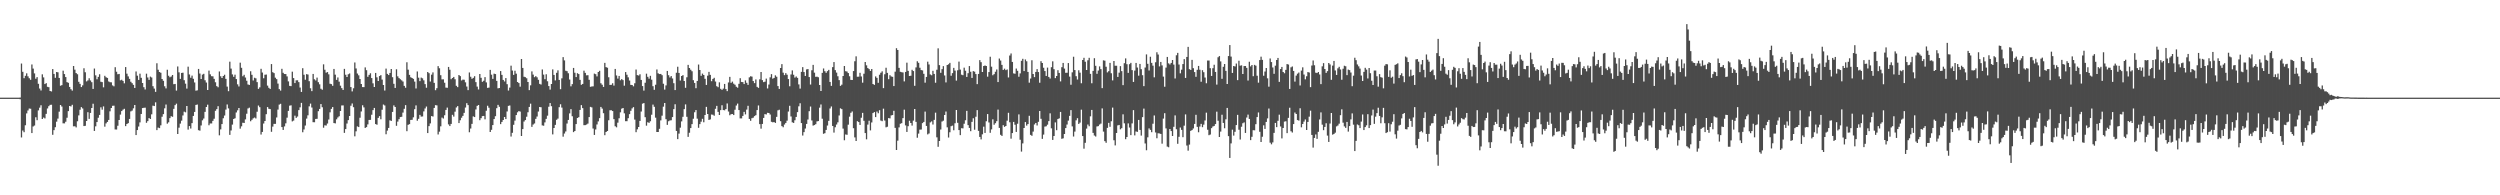 <?xml version="1.0" encoding="UTF-8"?>
<svg xmlns="http://www.w3.org/2000/svg" width="1920" height="150">
  <path d="M0 75.000h1v1.000H0zM1 75.000h1v1.000H1zM2 75.000h1v1.000H2zM3 75.000h1v1.000H3zM4 75.000h1v1.000H4zM5 75.000h1v1.000H5zM6 75.000h1v1.000H6zM7 75.000h1v1.000H7zM8 75.000h1v1.000H8zM9 75.000h1v1.000H9zM10 75.000h1v1.000H10zM11 75.000h1v1.000H11zM12 75.000h1v1.000H12zM13 75.000h1v1.000H13zM14 75.000h1v1.000H14zM15 74.897h1v1.333H15zM16 48.779h1v56.796H16zM17 55.130h1v45.107H17zM18 60.038h1v41.493H18zM19 58.203h1v38.026H19zM20 56.313h1v30.797H20zM21 58.614h1v26.222H21zM22 60.098h1v23.260H22zM23 61.308h1v22.213H23zM24 49.491h1v52.706H24zM25 52.674h1v44.445H25zM26 56.366h1v40.049H26zM27 60.487h1v29.597H27zM28 59.216h1v33.121H28zM29 64.370h1v20.433H29zM30 68.000h1v14.672H30zM31 69.483h1v11.354H31zM32 57.106h1v34.263H32zM33 59.467h1v30.817H33zM34 64.565h1v26.343H34zM35 63.855h1v23.619H35zM36 66.669h1v16.610H36zM37 66.977h1v14.560H37zM38 69.868h1v10.684H38zM39 70.259h1v10.169H39zM40 53.027h1v50.481H40zM41 56.804h1v43.163H41zM42 59.767h1v37.941H42zM43 55.294h1v38.161H43zM44 55.539h1v35.538H44zM45 59.831h1v25.904H45zM46 65.841h1v14.782H46zM47 65.373h1v16.430H47zM48 54.274h1v40.429H48zM49 56.865h1v37.913H49zM50 59.187h1v34.293H50zM51 63.087h1v27.326H51zM52 63.604h1v21.731H52zM53 66.763h1v14.645H53zM54 68.524h1v13.261H54zM55 69.576h1v10.922H55zM56 50.694h1v46.351H56zM57 53.501h1v43.468H57zM58 56.099h1v41.768H58zM59 57.020h1v36.125H59zM60 62.832h1v25.797H60zM61 64.385h1v19.875H61zM62 66.846h1v15.412H62zM63 65.526h1v17.800H63zM64 52.425h1v44.372H64zM65 55.494h1v41.141H65zM66 62.494h1v30.429H66zM67 61.760h1v24.394H67zM68 60.101h1v31.179H68zM69 61.806h1v24.950H69zM70 63.142h1v19.794H70zM71 68.300h1v11.390H71zM72 52.626h1v47.946H72zM73 57.877h1v39.161H73zM74 60.851h1v32.919H74zM75 59.026h1v31.373H75zM76 57.020h1v31.237H76zM77 62.785h1v19.637H77zM78 63.054h1v21.156H78zM79 67.063h1v14.656H79zM80 58.236h1v39.021H80zM81 59.334h1v35.461H81zM82 59.845h1v33.778H82zM83 62.568h1v29.544H83zM84 63.150h1v22.347H84zM85 63.229h1v19.731H85zM86 65.599h1v15.676H86zM87 66.302h1v14.861H87zM88 51.616h1v47.799H88zM89 55.084h1v44.393H89zM90 57.053h1v39.533H90zM91 56.802h1v35.336H91zM92 61.676h1v26.318H92zM93 61.237h1v24.047H93zM94 62.168h1v22.067H94zM95 64.001h1v19.551H95zM96 51.499h1v45.391H96zM97 56.582h1v38.634H97zM98 58.686h1v35.896H98zM99 60.545h1v30.792H99zM100 62.749h1v22.788H100zM101 63.882h1v21.051H101zM102 65.178h1v18.023H102zM103 67.526h1v13.102H103zM104 54.892h1v48.859H104zM105 58.125h1v41.786H105zM106 61.387h1v35.788H106zM107 56.570h1v37.431H107zM108 59.756h1v27.770H108zM109 63.751h1v19.248H109zM110 66.968h1v15.827H110zM111 68.700h1v13.976H111zM112 56.600h1v37.704H112zM113 59.477h1v33.571H113zM114 61.314h1v29.339H114zM115 58.805h1v32.588H115zM116 59.481h1v28.308H116zM117 66.209h1v14.942H117zM118 68.064h1v13.402H118zM119 70.556h1v8.019H119zM120 48.607h1v51.333H120zM121 53.531h1v44.467H121zM122 55.313h1v43.112H122zM123 55.877h1v40.356H123zM124 60.691h1v28.957H124zM125 62.077h1v25.600H125zM126 66.267h1v16.941H126zM127 67.868h1v12.402H127zM128 53.563h1v41.408H128zM129 58.175h1v35.796H129zM130 59.320h1v31.391H130zM131 58.763h1v30.478H131zM132 57.596h1v32.129H132zM133 64.679h1v18.926H133zM134 64.458h1v16.265H134zM135 69.591h1v10.042H135zM136 51.041h1v51.871H136zM137 55.535h1v42.495H137zM138 60.553h1v34.387H138zM139 56.003h1v36.671H139zM140 55.828h1v32.841H140zM141 61.614h1v24.145H141zM142 64.252h1v22.007H142zM143 68.034h1v13.357H143zM144 51.181h1v48.368H144zM145 57.186h1v39.652H145zM146 59.711h1v39.024H146zM147 58.072h1v36.491H147zM148 60.502h1v28.552H148zM149 63.333h1v22.652H149zM150 69.621h1v10.986H150zM151 69.380h1v10.897H151zM152 52.932h1v47.038H152zM153 56.499h1v43.831H153zM154 60.680h1v35.667H154zM155 57.318h1v35.079H155zM156 56.687h1v34.369H156zM157 61.625h1v24.265H157zM158 63.389h1v18.792H158zM159 69.118h1v11.292H159zM160 54.200h1v41.988H160zM161 57.069h1v37.753H161zM162 58.540h1v36.300H162zM163 58.627h1v34.188H163zM164 60.580h1v30.592H164zM165 63.155h1v21.945H165zM166 66.134h1v17.688H166zM167 67.014h1v14.547H167zM168 54.867h1v49.093H168zM169 58.548h1v40.828H169zM170 59.897h1v35.379H170zM171 58.344h1v32.504H171zM172 57.420h1v31.335H172zM173 60.582h1v23.570H173zM174 66.523h1v13.684H174zM175 70.058h1v13.174H175zM176 47.365h1v56.238H176zM177 52.687h1v47.486H177zM178 57.120h1v38.563H178zM179 59.006h1v32.395H179zM180 57.360h1v33.445H180zM181 60.742h1v25.639H181zM182 64.761h1v19.973H182zM183 66.421h1v16.514H183zM184 48.104h1v50.727H184zM185 52.055h1v44.951H185zM186 58.565h1v35.709H186zM187 57.458h1v36.980H187zM188 59.560h1v32.128H188zM189 61.998h1v25.365H189zM190 64.877h1v18.440H190zM191 65.243h1v17.445H191zM192 54.752h1v38.375H192zM193 57.452h1v34.563H193zM194 61.793h1v29.078H194zM195 59.690h1v30.572H195zM196 60.149h1v30.854H196zM197 63.084h1v22.727H197zM198 68.233h1v12.825H198zM199 67.052h1v15.256H199zM200 52.843h1v50.500H200zM201 55.704h1v45.639H201zM202 60.104h1v34.782H202zM203 57.408h1v35.507H203zM204 57.239h1v30.463H204zM205 65.724h1v16.516H205zM206 67.430h1v16.106H206zM207 68.279h1v15.559H207zM208 49.202h1v51.998H208zM209 55.446h1v41.797H209zM210 56.157h1v38.964H210zM211 59.639h1v35.480H211zM212 60.763h1v29.454H212zM213 64.187h1v20.004H213zM214 68.460h1v11.888H214zM215 69.606h1v10.104H215zM216 52.814h1v44.764H216zM217 55.909h1v43.903H217zM218 56.853h1v40.216H218zM219 56.885h1v37.844H219zM220 58.681h1v31.681H220zM221 62.525h1v22.619H221zM222 65.958h1v15.218H222zM223 66.169h1v14.747H223zM224 55.066h1v38.161H224zM225 59.971h1v32.650H225zM226 63.819h1v24.999H226zM227 61.686h1v28.826H227zM228 61.667h1v27.835H228zM229 63.097h1v21.475H229zM230 67.252h1v15.156H230zM231 70.630h1v8.387H231zM232 52.383h1v49.213H232zM233 57.385h1v42.064H233zM234 61.219h1v35.198H234zM235 56.911h1v34.163H235zM236 57.240h1v31.337H236zM237 62.354h1v19.332H237zM238 67.800h1v11.744H238zM239 69.971h1v12.617H239zM240 56.791h1v37.035H240zM241 60.859h1v33.030H241zM242 61.789h1v29.577H242zM243 59.588h1v31.659H243zM244 63.126h1v22.290H244zM245 64.746h1v18.938H245zM246 68.153h1v11.777H246zM247 68.898h1v13.492H247zM248 49.394h1v48.680H248zM249 53.560h1v42.704H249zM250 55.800h1v40.611H250zM251 55.343h1v39.553H251zM252 57.081h1v34.731H252zM253 64.299h1v21.977H253zM254 64.597h1v19.018H254zM255 65.900h1v16.334H255zM256 52.946h1v41.563H256zM257 57.365h1v37.387H257zM258 61.357h1v30.300H258zM259 59.507h1v30.727H259zM260 62.733h1v26.537H260zM261 65.794h1v19.462H261zM262 67.664h1v13.357H262zM263 69.052h1v11.887H263zM264 52.866h1v49.185H264zM265 57.378h1v41.738H265zM266 59.114h1v35.742H266zM267 57.060h1v35.180H267zM268 56.403h1v32.688H268zM269 66.884h1v14.308H269zM270 70.173h1v9.292H270zM271 67.795h1v14.549H271zM272 47.985h1v56.710H272zM273 52.604h1v48.272H273zM274 56.496h1v40.559H274zM275 57.860h1v39.715H275zM276 60.669h1v29.742H276zM277 64.525h1v21.100H277zM278 66.847h1v13.998H278zM279 66.894h1v15.582H279zM280 51.780h1v46.498H280zM281 53.934h1v43.688H281zM282 59.002h1v36.520H282zM283 57.517h1v34.585H283zM284 56.272h1v35.800H284zM285 59.980h1v28.143H285zM286 63.987h1v20.584H286zM287 66.791h1v16.120H287zM288 56.004h1v39.257H288zM289 59.377h1v36.437H289zM290 62.198h1v28.348H290zM291 58.416h1v30.783H291zM292 57.682h1v33.924H292zM293 61.127h1v23.130H293zM294 65.259h1v15.038H294zM295 69.506h1v11.514H295zM296 52.707h1v50.413H296zM297 56.713h1v43.586H297zM298 57.641h1v40.587H298zM299 56.027h1v36.365H299zM300 52.986h1v39.873H300zM301 59.275h1v26.675H301zM302 64.349h1v16.599H302zM303 67.509h1v14.680H303zM304 53.191h1v43.445H304zM305 58.622h1v34.751H305zM306 60.013h1v31.523H306zM307 60.887h1v29.010H307zM308 61.678h1v28.026H308zM309 62.621h1v23.853H309zM310 65.969h1v17.607H310zM311 67.404h1v13.354H311zM312 47.800h1v52.980H312zM313 53.506h1v42.318H313zM314 57.487h1v37.860H314zM315 59.340h1v32.753H315zM316 59.921h1v32.063H316zM317 60.563h1v29.571H317zM318 62.658h1v21.214H318zM319 67.930h1v13.040H319zM320 54.909h1v37.820H320zM321 59.671h1v31.550H321zM322 62.332h1v25.879H322zM323 59.598h1v29.927H323zM324 60.142h1v29.279H324zM325 61.719h1v23.849H325zM326 64.622h1v18.655H326zM327 67.383h1v14.429H327zM328 55.312h1v46.864H328zM329 56.205h1v40.674H329zM330 62.602h1v32.168H330zM331 57.368h1v31.782H331zM332 55.602h1v33.885H332zM333 63.638h1v19.252H333zM334 69.288h1v11.430H334zM335 67.740h1v13.223H335zM336 50.784h1v52.460H336zM337 52.403h1v48.724H337zM338 57.758h1v39.257H338zM339 60.998h1v29.303H339zM340 60.944h1v30.076H340zM341 63.545h1v24.954H341zM342 67.302h1v17.129H342zM343 67.428h1v15.212H343zM344 51.397h1v44.165H344zM345 53.576h1v43.220H345zM346 60.837h1v34.365H346zM347 59.909h1v28.255H347zM348 59.063h1v30.491H348zM349 60.857h1v24.921H349zM350 65.904h1v16.644H350zM351 66.934h1v14.569H351zM352 57.592h1v36.944H352zM353 58.492h1v33.859H353zM354 61.786h1v28.621H354zM355 61.124h1v27.883H355zM356 61.214h1v25.466H356zM357 63.213h1v19.383H357zM358 66.456h1v12.796H358zM359 69.218h1v11.541H359zM360 55.676h1v45.900H360zM361 58.935h1v39.753H361zM362 60.507h1v34.607H362zM363 59.800h1v29.588H363zM364 58.522h1v31.366H364zM365 63.072h1v21.000H365zM366 66.514h1v14.779H366zM367 68.711h1v11.943H367zM368 56.831h1v35.505H368zM369 59.741h1v31.035H369zM370 62.846h1v26.320H370zM371 62.026h1v27.014H371zM372 59.262h1v32.380H372zM373 63.286h1v21.753H373zM374 67.497h1v13.694H374zM375 67.297h1v15.468H375zM376 53.676h1v47.680H376zM377 57.333h1v42.349H377zM378 60.575h1v35.458H378zM379 56.569h1v34.890H379zM380 56.862h1v32.398H380zM381 62.114h1v20.982H381zM382 67.859h1v12.682H382zM383 67.560h1v14.487H383zM384 54.577h1v40.780H384zM385 57.506h1v36.157H385zM386 61.412h1v30.740H386zM387 62.584h1v27.268H387zM388 59.978h1v31.489H388zM389 64.664h1v20.964H389zM390 69.521h1v11.782H390zM391 67.274h1v13.719H391zM392 50.430h1v54.452H392zM393 54.176h1v47.798H393zM394 57.521h1v38.331H394zM395 54.305h1v38.295H395zM396 56.556h1v31.809H396zM397 62.958h1v23.324H397zM398 63.819h1v21.456H398zM399 66.541h1v19.155H399zM400 45.307h1v59.130H400zM401 52.195h1v46.942H401zM402 58.913h1v34.446H402zM403 59.301h1v32.930H403zM404 60.090h1v29.554H404zM405 62.968h1v23.259H405zM406 69.233h1v12.890H406zM407 65.513h1v14.119H407zM408 54.849h1v42.575H408zM409 57.311h1v38.312H409zM410 59.292h1v35.505H410zM411 58.494h1v32.774H411zM412 59.412h1v30.078H412zM413 61.299h1v24.369H413zM414 64.425h1v17.756H414zM415 64.924h1v17.470H415zM416 53.351h1v42.942H416zM417 57.269h1v39.310H417zM418 60.826h1v33.170H418zM419 57.052h1v34.215H419zM420 62.435h1v26.375H420zM421 66.122h1v15.863H421zM422 68.817h1v10.358H422zM423 64.534h1v17.008H423zM424 53.320h1v49.922H424zM425 57.532h1v40.783H425zM426 61.771h1v34.150H426zM427 55.922h1v36.094H427zM428 54.037h1v37.070H428zM429 61.384h1v20.937H429zM430 68.494h1v11.576H430zM431 60.155h1v22.480H431zM432 43.902h1v61.035H432zM433 46.390h1v56.163H433zM434 54.318h1v46.662H434zM435 54.697h1v40.179H435zM436 56.291h1v35.835H436zM437 61.103h1v25.986H437zM438 66.323h1v17.514H438zM439 64.612h1v24.673H439zM440 52.172h1v49.297H440zM441 55.853h1v44.745H441zM442 59.164h1v36.127H442zM443 56.215h1v34.423H443zM444 56.906h1v33.093H444zM445 61.352h1v23.062H445zM446 65.125h1v15.625H446zM447 64.469h1v18.600H447zM448 54.264h1v41.884H448zM449 55.972h1v40.130H449zM450 57.834h1v37.813H450zM451 57.751h1v37.156H451zM452 61.282h1v28.611H452zM453 66.687h1v15.384H453zM454 66.395h1v16.112H454zM455 66.302h1v32.392H455zM456 56.506h1v47.112H456zM457 56.969h1v42.476H457zM458 58.658h1v36.939H458zM459 55.317h1v37.893H459zM460 54.363h1v36.376H460zM461 63.952h1v18.178H461zM462 65.088h1v18.300H462zM463 66.787h1v20.171H463zM464 48.279h1v55.567H464zM465 51.541h1v49.824H465zM466 52.009h1v48.611H466zM467 59.363h1v32.987H467zM468 65.209h1v19.474H468zM469 65.139h1v19.541H469zM470 63.973h1v21.303H470zM471 65.740h1v25.743H471zM472 52.930h1v44.033H472zM473 57.967h1v39.812H473zM474 60.341h1v33.886H474zM475 58.296h1v32.533H475zM476 61.636h1v24.634H476zM477 60.705h1v22.763H477zM478 61.547h1v21.412H478zM479 65.792h1v21.224H479zM480 55.366h1v37.722H480zM481 57.401h1v35.664H481zM482 59.409h1v31.378H482zM483 61.838h1v25.793H483zM484 65.153h1v19.960H484zM485 65.302h1v17.942H485zM486 66.286h1v15.983H486zM487 63.942h1v27.910H487zM488 53.416h1v48.113H488zM489 57.698h1v41.648H489zM490 57.994h1v39.535H490zM491 57.059h1v35.792H491zM492 61.397h1v24.274H492zM493 66.121h1v13.511H493zM494 69.607h1v9.550H494zM495 63.536h1v26.496H495zM496 56.573h1v39.959H496zM497 58.975h1v34.941H497zM498 60.442h1v33.930H498zM499 58.193h1v34.943H499zM500 61.170h1v26.960H500zM501 66.208h1v14.132H501zM502 68.976h1v13.026H502zM503 65.074h1v25.311H503zM504 53.371h1v47.992H504zM505 56.303h1v45.088H505zM506 56.862h1v42.064H506zM507 56.797h1v35.646H507zM508 57.768h1v31.072H508zM509 64.317h1v17.587H509zM510 68.834h1v10.289H510zM511 65.568h1v25.998H511zM512 54.486h1v41.410H512zM513 57.749h1v35.383H513zM514 59.485h1v33.009H514zM515 58.426h1v33.914H515zM516 60.260h1v29.624H516zM517 63.876h1v19.914H517zM518 69.182h1v10.875H518zM519 55.840h1v44.724H519zM520 51.272h1v55.571H520zM521 56.005h1v46.598H521zM522 61.869h1v36.197H522zM523 58.391h1v34.840H523zM524 57.684h1v32.023H524zM525 62.186h1v21.619H525zM526 67.416h1v12.750H526zM527 59.354h1v30.327H527zM528 49.826h1v55.305H528zM529 52.199h1v49.755H529zM530 53.569h1v44.797H530zM531 54.735h1v40.616H531zM532 61.613h1v29.551H532zM533 63.690h1v22.544H533zM534 67.721h1v16.789H534zM535 62.142h1v29.019H535zM536 49.553h1v48.574H536zM537 53.738h1v41.576H537zM538 58.230h1v35.206H538zM539 56.545h1v34.676H539zM540 57.577h1v36.334H540zM541 60.525h1v27.805H541zM542 65.225h1v16.849H542zM543 58.099h1v29.467H543zM544 55.171h1v36.941H544zM545 57.486h1v34.193H545zM546 62.359h1v25.579H546zM547 60.632h1v27.463H547zM548 59.758h1v29.150H548zM549 62.616h1v20.955H549zM550 66.219h1v15.102H550zM551 66.982h1v18.935H551zM552 63.221h1v25.085H552zM553 68.180h1v16.395H553zM554 69.035h1v11.784H554zM555 68.038h1v16.474H555zM556 64.483h1v20.233H556zM557 68.380h1v15.366H557zM558 69.982h1v9.466H558zM559 63.343h1v22.312H559zM560 59.052h1v29.492H560zM561 63.596h1v24.090H561zM562 62.684h1v24.864H562zM563 64.282h1v24.091H563zM564 65.051h1v19.248H564zM565 66.603h1v14.443H565zM566 67.347h1v12.230H566zM567 64.336h1v20.205H567zM568 60.079h1v30.834H568zM569 62.935h1v27.990H569zM570 63.057h1v25.979H570zM571 64.571h1v21.363H571zM572 61.724h1v26.144H572zM573 63.588h1v20.564H573zM574 65.173h1v16.081H574zM575 59.375h1v31.950H575zM576 58.553h1v34.238H576zM577 58.840h1v31.958H577zM578 62.240h1v28.129H578zM579 63.855h1v25.310H579zM580 61.051h1v27.402H580zM581 66.700h1v17.813H581zM582 67.502h1v13.473H582zM583 60.905h1v34.421H583zM584 55.305h1v43.518H584zM585 61.531h1v33.635H585zM586 63.058h1v27.518H586zM587 62.719h1v24.944H587zM588 60.350h1v27.579H588zM589 67.962h1v18.680H589zM590 64.902h1v21.883H590zM591 59.392h1v28.546H591zM592 56.944h1v36.577H592zM593 60.427h1v33.500H593zM594 59.842h1v33.924H594zM595 57.859h1v36.539H595zM596 58.911h1v30.843H596zM597 66.120h1v18.636H597zM598 68.295h1v15.977H598zM599 52.248h1v40.835H599zM600 49.230h1v47.648H600zM601 55.790h1v41.938H601zM602 57.689h1v37.933H602zM603 56.187h1v38.239H603zM604 57.375h1v35.293H604zM605 60.737h1v24.929H605zM606 66.240h1v15.026H606zM607 57.166h1v32.261H607zM608 54.067h1v39.874H608zM609 57.393h1v37.023H609zM610 59.618h1v32.767H610zM611 58.713h1v31.080H611zM612 59.821h1v26.286H612zM613 64.821h1v16.827H613zM614 68.039h1v11.275H614zM615 55.185h1v39.336H615zM616 51.569h1v52.514H616zM617 55.362h1v46.131H617zM618 58.342h1v40.370H618zM619 53.307h1v41.853H619zM620 53.048h1v38.779H620zM621 59.193h1v26.229H621zM622 64.902h1v16.900H622zM623 53.961h1v38.570H623zM624 49.823h1v46.634H624zM625 55.789h1v40.248H625zM626 58.994h1v36.410H626zM627 58.877h1v34.351H627zM628 59.336h1v33.658H628zM629 65.274h1v17.432H629zM630 69.912h1v10.332H630zM631 55.945h1v35.218H631zM632 52.573h1v50.190H632zM633 54.671h1v47.629H633zM634 55.934h1v43.876H634zM635 54.627h1v41.794H635zM636 53.652h1v39.155H636zM637 62.905h1v20.386H637zM638 65.935h1v15.854H638zM639 51.548h1v45.194H639zM640 47.689h1v54.140H640zM641 53.875h1v43.848H641zM642 55.756h1v39.905H642zM643 58.559h1v35.376H643zM644 61.529h1v27.129H644zM645 65.967h1v17.239H645zM646 65.026h1v18.766H646zM647 58.372h1v40.373H647zM648 50.665h1v57.039H648zM649 54.679h1v48.572H649zM650 54.941h1v48.578H650zM651 56.134h1v39.609H651zM652 58.567h1v31.020H652zM653 61.325h1v25.327H653zM654 61.460h1v24.124H654zM655 54.604h1v43.861H655zM656 47.053h1v58.487H656zM657 43.277h1v65.028H657zM658 58.941h1v34.149H658zM659 58.856h1v34.868H659zM660 55.926h1v40.043H660zM661 58.709h1v31.689H661zM662 63.472h1v23.224H662zM663 56.604h1v36.155H663zM664 47.617h1v54.601H664zM665 50.181h1v56.828H665zM666 52.284h1v43.401H666zM667 53.104h1v39.626H667zM668 54.493h1v45.650H668zM669 53.011h1v41.039H669zM670 64.531h1v22.281H670zM671 65.194h1v20.870H671zM672 58.655h1v31.277H672zM673 59.789h1v25.891H673zM674 63.615h1v23.387H674zM675 57.401h1v27.212H675zM676 55.868h1v36.715H676zM677 54.778h1v38.283H677zM678 67.688h1v15.758H678zM679 57.055h1v35.496H679zM680 52.034h1v45.751H680zM681 55.984h1v41.361H681zM682 60.831h1v29.860H682zM683 57.746h1v33.195H683zM684 58.718h1v29.902H684zM685 58.965h1v29.397H685zM686 66.108h1v18.998H686zM687 55.063h1v43.143H687zM688 37.034h1v78.181H688zM689 38.386h1v69.625H689zM690 52.109h1v45.725H690zM691 55.157h1v39.865H691zM692 55.457h1v39.141H692zM693 55.644h1v35.061H693zM694 62.497h1v21.724H694zM695 55.265h1v41.017H695zM696 48.124h1v53.185H696zM697 54.444h1v42.499H697zM698 58.388h1v34.314H698zM699 58.145h1v36.336H699zM700 53.611h1v42.858H700zM701 54.592h1v38.014H701zM702 65.887h1v17.843H702zM703 51.746h1v41.835H703zM704 47.040h1v58.734H704zM705 48.233h1v54.382H705zM706 52.011h1v47.567H706zM707 53.830h1v45.657H707zM708 54.080h1v40.509H708zM709 56.676h1v36.992H709zM710 63.488h1v22.220H710zM711 59.083h1v37.643H711zM712 47.365h1v55.850H712zM713 49.499h1v52.986H713zM714 57.185h1v36.830H714zM715 57.783h1v35.435H715zM716 54.391h1v41.276H716zM717 56.806h1v35.272H717zM718 63.541h1v22.997H718zM719 53.546h1v51.910H719zM720 37.101h1v75.648H720zM721 50.037h1v58.275H721zM722 55.901h1v43.573H722zM723 53.104h1v40.221H723zM724 50.788h1v41.877H724zM725 57.977h1v30.324H725zM726 63.288h1v22.354H726zM727 49.941h1v47.842H727zM728 49.348h1v56.295H728zM729 48.258h1v53.336H729zM730 58.146h1v38.773H730zM731 56.155h1v40.319H731zM732 52.137h1v47.902H732zM733 54.216h1v40.444H733zM734 61.887h1v22.613H734zM735 53.978h1v40.327H735zM736 47.295h1v52.619H736zM737 53.463h1v50.333H737zM738 57.356h1v41.083H738zM739 57.757h1v40.876H739zM740 51.946h1v43.080H740zM741 54.331h1v38.048H741zM742 59.099h1v26.025H742zM743 56.233h1v39.890H743zM744 50.742h1v47.504H744zM745 55.099h1v45.658H745zM746 59.844h1v33.767H746zM747 54.610h1v36.224H747zM748 55.063h1v44.557H748zM749 56.867h1v32.771H749zM750 64.618h1v19.950H750zM751 56.768h1v43.719H751zM752 46.177h1v58.994H752zM753 47.782h1v59.274H753zM754 55.303h1v47.875H754zM755 50.663h1v46.634H755zM756 50.298h1v51.787H756zM757 50.664h1v42.444H757zM758 58.880h1v28.706H758zM759 55.362h1v38.715H759zM760 43.583h1v58.393H760zM761 51.218h1v48.138H761zM762 57.798h1v33.873H762zM763 56.930h1v38.841H763zM764 55.093h1v39.546H764zM765 53.345h1v39.732H765zM766 63.047h1v21.146H766zM767 44.959h1v53.269H767zM768 46.504h1v57.020H768zM769 49.807h1v54.595H769zM770 53.685h1v42.490H770zM771 52.751h1v44.696H771zM772 53.880h1v42.912H772zM773 53.350h1v39.328H773zM774 59.475h1v27.145H774zM775 42.643h1v51.280H775zM776 41.073h1v65.422H776zM777 47.566h1v54.612H777zM778 56.350h1v37.270H778zM779 56.620h1v39.176H779zM780 52.634h1v48.665H780zM781 54.388h1v40.632H781zM782 58.923h1v28.919H782zM783 56.370h1v50.928H783zM784 46.694h1v69.710H784zM785 45.155h1v64.951H785zM786 54.571h1v43.749H786zM787 45.654h1v48.088H787zM788 47.067h1v49.394H788zM789 55.227h1v40.040H789zM790 63.490h1v25.469H790zM791 60.320h1v43.274H791zM792 46.275h1v58.021H792zM793 56.844h1v44.208H793zM794 59.249h1v36.330H794zM795 55.265h1v39.173H795zM796 53.089h1v43.253H796zM797 55.365h1v38.156H797zM798 63.529h1v21.724H798zM799 46.977h1v44.274H799zM800 48.389h1v58.263H800zM801 52.041h1v51.345H801zM802 54.561h1v42.687H802zM803 58.330h1v38.653H803zM804 51.913h1v43.852H804zM805 59.100h1v33.954H805zM806 60.322h1v26.734H806zM807 51.593h1v46.948H807zM808 47.104h1v60.343H808zM809 53.128h1v51.318H809zM810 60.022h1v33.958H810zM811 58.356h1v41.644H811zM812 53.895h1v37.531H812zM813 56.033h1v34.830H813zM814 62.534h1v23.442H814zM815 51.615h1v55.001H815zM816 48.326h1v57.900H816zM817 52.705h1v50.194H817zM818 55.898h1v42.446H818zM819 55.839h1v39.802H819zM820 48.445h1v44.173H820zM821 58.832h1v30.143H821zM822 65.099h1v19.459H822zM823 55.554h1v41.510H823zM824 43.580h1v61.298H824zM825 53.808h1v47.266H825zM826 58.524h1v33.866H826zM827 61.099h1v29.699H827zM828 53.974h1v41.231H828zM829 55.796h1v38.371H829zM830 63.930h1v20.292H830zM831 46.073h1v58.450H831zM832 44.404h1v69.780H832zM833 47.415h1v62.258H833zM834 53.741h1v45.017H834zM835 46.286h1v49.371H835zM836 44.399h1v52.563H836zM837 56.722h1v32.624H837zM838 63.924h1v20.518H838zM839 54.412h1v47.618H839zM840 44.694h1v59.413H840zM841 50.520h1v54.363H841zM842 56.666h1v40.469H842zM843 54.189h1v42.704H843zM844 50.991h1v44.668H844zM845 53.083h1v41.866H845zM846 67.685h1v15.586H846zM847 46.354h1v54.717H847zM848 46.573h1v61.842H848zM849 51.254h1v58.391H849zM850 55.612h1v42.579H850zM851 54.696h1v39.667H851zM852 48.279h1v49.106H852zM853 56.281h1v36.827H853zM854 61.726h1v20.936H854zM855 46.864h1v60.836H855zM856 50.478h1v61.166H856zM857 50.502h1v51.633H857zM858 59.107h1v37.211H858zM859 55.821h1v40.153H859zM860 50.808h1v48.540H860zM861 54.646h1v43.802H861zM862 65.405h1v22.378H862zM863 48.539h1v46.166H863zM864 44.844h1v62.069H864zM865 49.286h1v55.951H865zM866 55.978h1v38.816H866zM867 49.300h1v48.652H867zM868 48.287h1v55.509H868zM869 53.870h1v40.897H869zM870 62.900h1v21.667H870zM871 54.238h1v49.765H871zM872 48.324h1v52.636H872zM873 51.876h1v49.423H873zM874 58.103h1v33.994H874zM875 49.121h1v50.672H875zM876 53.169h1v50.951H876zM877 57.758h1v32.215H877zM878 66.168h1v17.234H878zM879 51.884h1v58.290H879zM880 41.772h1v73.613H880zM881 48.993h1v56.485H881zM882 54.138h1v44.450H882zM883 43.596h1v56.143H883zM884 48.268h1v53.239H884zM885 50.422h1v44.581H885zM886 59.401h1v29.268H886zM887 47.800h1v53.938H887zM888 40.134h1v66.053H888zM889 41.875h1v60.456H889zM890 50.990h1v51.523H890zM891 47.549h1v55.309H891zM892 50.244h1v60.073H892zM893 58.834h1v32.250H893zM894 66.597h1v20.337H894zM895 51.933h1v46.669H895zM896 43.719h1v68.863H896zM897 48.619h1v64.468H897zM898 49.484h1v49.605H898zM899 48.308h1v52.366H899zM900 46.065h1v58.398H900zM901 49.629h1v47.762H901zM902 60.253h1v28.350H902zM903 42.468h1v56.819H903zM904 40.595h1v69.827H904zM905 49.542h1v55.518H905zM906 56.304h1v41.652H906zM907 53.528h1v46.213H907zM908 49.201h1v56.152H908zM909 45.399h1v51.138H909zM910 59.831h1v28.006H910zM911 43.718h1v68.036H911zM912 36.008h1v79.726H912zM913 53.154h1v57.881H913zM914 53.693h1v46.802H914zM915 45.994h1v53.902H915zM916 52.391h1v46.280H916zM917 55.338h1v39.827H917zM918 58.997h1v29.168H918zM919 53.592h1v43.826H919zM920 50.616h1v50.983H920zM921 53.547h1v43.628H921zM922 62.783h1v32.336H922zM923 53.902h1v43.772H923zM924 55.441h1v40.285H924zM925 59.554h1v32.988H925zM926 63.958h1v22.574H926zM927 46.483h1v53.161H927zM928 46.507h1v57.335H928zM929 52.355h1v50.977H929zM930 58.293h1v40.095H930zM931 52.373h1v44.784H931zM932 49.727h1v46.965H932zM933 55.270h1v40.009H933zM934 64.952h1v20.831H934zM935 43.974h1v48.739H935zM936 43.076h1v62.117H936zM937 47.176h1v53.894H937zM938 60.544h1v27.597H938zM939 51.306h1v43.103H939zM940 49.160h1v49.346H940zM941 54.421h1v37.215H941zM942 64.521h1v18.362H942zM943 43.045h1v61.518H943zM944 34.602h1v86.684H944zM945 43.460h1v66.669H945zM946 56.024h1v43.538H946zM947 50.707h1v53.445H947zM948 51.035h1v50.183H948zM949 48.788h1v47.273H949zM950 61.545h1v26.657H950zM951 46.628h1v52.985H951zM952 50.451h1v56.700H952zM953 50.152h1v47.170H953zM954 56.830h1v37.836H954zM955 50.715h1v43.303H955zM956 50.691h1v51.405H956zM957 52.118h1v38.132H957zM958 61.865h1v26.134H958zM959 47.420h1v43.930H959zM960 51.000h1v56.644H960zM961 49.944h1v55.136H961zM962 58.532h1v41.473H962zM963 49.802h1v50.284H963zM964 50.412h1v44.949H964zM965 58.161h1v31.728H965zM966 63.485h1v22.872H966zM967 46.112h1v55.135H967zM968 43.505h1v65.574H968zM969 46.002h1v59.006H969zM970 58.151h1v38.122H970zM971 54.945h1v44.090H971zM972 52.229h1v41.419H972zM973 60.136h1v30.771H973zM974 66.553h1v16.784H974zM975 44.924h1v64.652H975zM976 47.670h1v63.182H976zM977 51.820h1v57.558H977zM978 56.655h1v45.401H978zM979 50.414h1v43.988H979zM980 46.087h1v51.548H980zM981 44.499h1v48.264H981zM982 62.873h1v25.167H982zM983 53.018h1v44.131H983zM984 51.414h1v54.872H984zM985 55.303h1v43.013H985zM986 56.257h1v37.108H986zM987 53.656h1v39.465H987zM988 49.202h1v53.067H988zM989 49.588h1v40.932H989zM990 68.311h1v14.410H990zM991 51.705h1v49.131H991zM992 51.044h1v50.747H992zM993 54.496h1v40.807H993zM994 62.685h1v23.737H994zM995 58.055h1v29.517H995zM996 56.585h1v35.617H996zM997 55.730h1v36.880H997zM998 65.654h1v17.482H998zM999 54.216h1v43.551H999zM1000 51.694h1v43.517H1000zM1001 57.218h1v36.157H1001zM1002 60.928h1v30.826H1002zM1003 58.592h1v41.267H1003zM1004 55.345h1v38.312H1004zM1005 55.722h1v33.888H1005zM1006 66.899h1v18.114H1006zM1007 50.340h1v53.273H1007zM1008 46.424h1v66.944H1008zM1009 50.120h1v55.800H1009zM1010 55.799h1v47.494H1010zM1011 56.108h1v50.554H1011zM1012 55.279h1v45.964H1012zM1013 57.179h1v34.574H1013zM1014 64.632h1v21.696H1014zM1015 50.928h1v44.815H1015zM1016 48.469h1v51.516H1016zM1017 53.011h1v44.479H1017zM1018 55.987h1v38.682H1018zM1019 54.639h1v49.499H1019zM1020 48.373h1v60.619H1020zM1021 49.501h1v45.381H1021zM1022 61.312h1v25.464H1022zM1023 50.383h1v53.040H1023zM1024 46.789h1v56.089H1024zM1025 54.128h1v47.753H1025zM1026 57.573h1v39.515H1026zM1027 52.475h1v43.914H1027zM1028 51.319h1v43.681H1028zM1029 53.333h1v35.153H1029zM1030 61.253h1v22.702H1030zM1031 52.810h1v41.422H1031zM1032 50.487h1v46.604H1032zM1033 50.884h1v47.332H1033zM1034 57.713h1v35.925H1034zM1035 53.461h1v47.622H1035zM1036 53.876h1v42.936H1036zM1037 55.705h1v35.987H1037zM1038 66.206h1v20.895H1038zM1039 58.091h1v37.628H1039zM1040 44.345h1v71.687H1040zM1041 46.247h1v61.939H1041zM1042 49.530h1v46.066H1042zM1043 50.950h1v45.249H1043zM1044 52.701h1v45.663H1044zM1045 57.997h1v35.368H1045zM1046 62.230h1v25.664H1046zM1047 55.194h1v44.704H1047zM1048 52.067h1v45.519H1048zM1049 53.457h1v42.805H1049zM1050 60.280h1v27.439H1050zM1051 52.237h1v46.143H1051zM1052 56.214h1v39.883H1052zM1053 61.979h1v26.710H1053zM1054 65.287h1v18.888H1054zM1055 54.149h1v40.996H1055zM1056 54.190h1v35.436H1056zM1057 58.582h1v28.307H1057zM1058 66.550h1v16.169H1058zM1059 56.953h1v32.068H1059zM1060 59.250h1v35.416H1060zM1061 59.660h1v30.442H1061zM1062 67.856h1v14.999H1062zM1063 50.443h1v44.161H1063zM1064 49.184h1v53.032H1064zM1065 49.403h1v52.119H1065zM1066 59.026h1v35.607H1066zM1067 54.023h1v47.030H1067zM1068 59.679h1v35.769H1068zM1069 58.904h1v34.610H1069zM1070 64.214h1v23.493H1070zM1071 49.816h1v53.374H1071zM1072 49.287h1v57.149H1072zM1073 48.615h1v51.740H1073zM1074 59.975h1v36.428H1074zM1075 57.698h1v38.126H1075zM1076 56.278h1v34.661H1076zM1077 58.546h1v29.017H1077zM1078 63.122h1v23.653H1078zM1079 43.393h1v55.796H1079zM1080 44.141h1v55.225H1080zM1081 47.630h1v49.970H1081zM1082 58.724h1v32.470H1082zM1083 53.521h1v39.341H1083zM1084 58.203h1v39.202H1084zM1085 57.664h1v32.511H1085zM1086 65.252h1v17.022H1086zM1087 45.599h1v65.902H1087zM1088 45.358h1v68.508H1088zM1089 47.366h1v59.304H1089zM1090 55.408h1v45.953H1090zM1091 49.441h1v51.092H1091zM1092 46.093h1v55.614H1092zM1093 53.659h1v36.896H1093zM1094 59.379h1v26.859H1094zM1095 41.826h1v61.026H1095zM1096 45.829h1v63.046H1096zM1097 47.345h1v55.449H1097zM1098 55.265h1v41.266H1098zM1099 54.259h1v40.513H1099zM1100 53.466h1v41.084H1100zM1101 57.768h1v31.366H1101zM1102 61.044h1v26.431H1102zM1103 40.812h1v77.998H1103zM1104 29.844h1v97.423H1104zM1105 43.114h1v64.913H1105zM1106 54.387h1v48.329H1106zM1107 49.109h1v47.658H1107zM1108 44.715h1v53.609H1108zM1109 51.277h1v44.287H1109zM1110 56.589h1v33.116H1110zM1111 57.376h1v37.551H1111zM1112 53.855h1v38.229H1112zM1113 60.109h1v28.788H1113zM1114 65.124h1v20.243H1114zM1115 53.583h1v38.663H1115zM1116 51.316h1v44.107H1116zM1117 52.112h1v41.872H1117zM1118 67.178h1v15.454H1118zM1119 54.730h1v42.403H1119zM1120 52.373h1v43.205H1120zM1121 56.626h1v37.623H1121zM1122 60.515h1v30.204H1122zM1123 52.270h1v39.265H1123zM1124 55.181h1v36.555H1124zM1125 57.519h1v32.872H1125zM1126 60.753h1v26.012H1126zM1127 44.766h1v51.795H1127zM1128 47.862h1v56.501H1128zM1129 53.831h1v51.288H1129zM1130 58.741h1v37.984H1130zM1131 49.620h1v47.968H1131zM1132 49.991h1v47.497H1132zM1133 51.535h1v43.201H1133zM1134 63.918h1v20.717H1134zM1135 35.812h1v68.160H1135zM1136 32.190h1v83.288H1136zM1137 42.129h1v70.381H1137zM1138 53.240h1v46.736H1138zM1139 48.388h1v51.688H1139zM1140 47.325h1v45.145H1140zM1141 55.568h1v35.048H1141zM1142 62.903h1v23.583H1142zM1143 50.382h1v58.856H1143zM1144 47.788h1v65.866H1144zM1145 52.167h1v57.018H1145zM1146 54.865h1v45.663H1146zM1147 48.395h1v47.716H1147zM1148 49.681h1v43.986H1148zM1149 49.673h1v45.470H1149zM1150 59.941h1v24.123H1150zM1151 52.710h1v44.872H1151zM1152 48.957h1v51.021H1152zM1153 50.321h1v48.026H1153zM1154 59.056h1v36.175H1154zM1155 47.482h1v53.313H1155zM1156 53.838h1v47.020H1156zM1157 59.890h1v29.750H1157zM1158 61.216h1v25.923H1158zM1159 41.558h1v57.779H1159zM1160 39.414h1v70.658H1160zM1161 49.579h1v55.232H1161zM1162 51.612h1v49.826H1162zM1163 49.635h1v47.637H1163zM1164 48.740h1v49.953H1164zM1165 47.216h1v50.461H1165zM1166 58.259h1v32.068H1166zM1167 42.073h1v65.987H1167zM1168 45.680h1v64.932H1168zM1169 46.720h1v66.638H1169zM1170 52.928h1v44.809H1170zM1171 53.197h1v41.613H1171zM1172 50.626h1v44.586H1172zM1173 50.578h1v43.129H1173zM1174 59.470h1v26.614H1174zM1175 40.443h1v69.515H1175zM1176 45.506h1v66.861H1176zM1177 49.201h1v59.945H1177zM1178 51.589h1v47.039H1178zM1179 54.233h1v43.653H1179zM1180 53.047h1v38.646H1180zM1181 53.720h1v37.752H1181zM1182 61.846h1v24.453H1182zM1183 50.365h1v45.093H1183zM1184 54.105h1v49.183H1184zM1185 55.874h1v43.303H1185zM1186 58.548h1v41.843H1186zM1187 57.246h1v41.708H1187zM1188 52.504h1v40.998H1188zM1189 56.655h1v39.277H1189zM1190 64.790h1v21.749H1190zM1191 46.803h1v48.246H1191zM1192 44.541h1v60.255H1192zM1193 52.192h1v51.636H1193zM1194 53.969h1v44.472H1194zM1195 49.548h1v51.686H1195zM1196 50.532h1v50.487H1196zM1197 48.794h1v51.976H1197zM1198 59.197h1v27.066H1198zM1199 48.231h1v56.994H1199zM1200 48.278h1v55.023H1200zM1201 50.122h1v54.275H1201zM1202 56.416h1v44.641H1202zM1203 55.952h1v36.609H1203zM1204 53.486h1v38.583H1204zM1205 59.853h1v27.091H1205zM1206 62.526h1v23.050H1206zM1207 50.772h1v63.164H1207zM1208 49.205h1v65.216H1208zM1209 49.432h1v61.618H1209zM1210 51.784h1v43.447H1210zM1211 49.309h1v48.784H1211zM1212 43.988h1v53.647H1212zM1213 47.439h1v45.558H1213zM1214 57.475h1v27.360H1214zM1215 52.346h1v49.091H1215zM1216 50.881h1v57.043H1216zM1217 52.915h1v52.764H1217zM1218 54.789h1v42.884H1218zM1219 50.355h1v44.010H1219zM1220 52.334h1v41.566H1220zM1221 50.909h1v42.965H1221zM1222 63.344h1v22.320H1222zM1223 43.351h1v59.085H1223zM1224 39.776h1v67.953H1224zM1225 50.370h1v58.523H1225zM1226 49.227h1v48.901H1226zM1227 46.028h1v56.472H1227zM1228 51.785h1v51.120H1228zM1229 50.727h1v41.375H1229zM1230 57.550h1v30.249H1230zM1231 41.135h1v58.307H1231zM1232 40.638h1v61.690H1232zM1233 52.580h1v47.763H1233zM1234 53.865h1v40.368H1234zM1235 51.250h1v45.660H1235zM1236 52.590h1v40.015H1236zM1237 56.305h1v32.121H1237zM1238 60.531h1v23.754H1238zM1239 40.118h1v76.473H1239zM1240 44.314h1v71.607H1240zM1241 48.855h1v57.676H1241zM1242 58.313h1v37.863H1242zM1243 44.696h1v53.825H1243zM1244 54.968h1v39.564H1244zM1245 55.990h1v39.177H1245zM1246 61.335h1v23.017H1246zM1247 50.705h1v55.126H1247zM1248 45.676h1v66.981H1248zM1249 50.098h1v51.505H1249zM1250 56.833h1v38.857H1250zM1251 53.447h1v42.394H1251zM1252 50.893h1v43.715H1252zM1253 47.616h1v44.438H1253zM1254 63.804h1v22.975H1254zM1255 43.254h1v61.239H1255zM1256 40.018h1v67.999H1256zM1257 45.106h1v63.703H1257zM1258 52.188h1v47.682H1258zM1259 52.170h1v45.252H1259zM1260 51.409h1v45.112H1260zM1261 49.617h1v44.320H1261zM1262 62.619h1v23.805H1262zM1263 48.960h1v58.401H1263zM1264 45.765h1v60.795H1264zM1265 49.089h1v59.044H1265zM1266 56.409h1v39.876H1266zM1267 52.203h1v44.137H1267zM1268 51.133h1v46.706H1268zM1269 51.369h1v41.459H1269zM1270 66.001h1v17.295H1270zM1271 48.591h1v65.056H1271zM1272 46.469h1v68.900H1272zM1273 43.946h1v70.296H1273zM1274 53.464h1v46.350H1274zM1275 48.792h1v51.472H1275zM1276 51.019h1v44.988H1276zM1277 50.328h1v46.300H1277zM1278 60.955h1v25.243H1278zM1279 46.490h1v52.593H1279zM1280 43.755h1v61.777H1280zM1281 48.736h1v54.324H1281zM1282 53.589h1v45.898H1282zM1283 58.507h1v41.648H1283zM1284 55.440h1v40.885H1284zM1285 56.307h1v36.105H1285zM1286 65.002h1v18.671H1286zM1287 46.663h1v55.198H1287zM1288 44.904h1v66.922H1288zM1289 50.973h1v56.717H1289zM1290 55.368h1v42.135H1290zM1291 45.615h1v54.602H1291zM1292 52.380h1v44.349H1292zM1293 48.731h1v51.797H1293zM1294 58.754h1v28.232H1294zM1295 18.547h1v93.751H1295zM1296 22.618h1v90.608H1296zM1297 31.224h1v82.874H1297zM1298 39.263h1v71.598H1298zM1299 47.004h1v55.276H1299zM1300 48.126h1v48.903H1300zM1301 48.390h1v47.619H1301zM1302 50.507h1v40.387H1302zM1303 48.608h1v67.860H1303zM1304 46.685h1v67.340H1304zM1305 48.734h1v59.487H1305zM1306 50.917h1v48.050H1306zM1307 46.345h1v51.822H1307zM1308 50.291h1v47.394H1308zM1309 49.768h1v51.666H1309zM1310 53.134h1v37.493H1310zM1311 48.929h1v50.848H1311zM1312 47.736h1v54.262H1312zM1313 48.312h1v49.150H1313zM1314 59.751h1v34.720H1314zM1315 56.955h1v42.345H1315zM1316 54.982h1v34.386H1316zM1317 55.413h1v34.661H1317zM1318 58.395h1v31.906H1318zM1319 44.933h1v58.245H1319zM1320 48.408h1v60.366H1320zM1321 51.536h1v52.270H1321zM1322 51.291h1v45.949H1322zM1323 49.981h1v47.538H1323zM1324 52.391h1v38.773H1324zM1325 59.107h1v29.076H1325zM1326 58.806h1v29.505H1326zM1327 47.052h1v65.652H1327zM1328 47.944h1v64.727H1328zM1329 51.730h1v56.118H1329zM1330 56.016h1v36.004H1330zM1331 52.849h1v46.701H1331zM1332 53.866h1v38.962H1332zM1333 55.944h1v34.464H1333zM1334 65.240h1v17.022H1334zM1335 45.598h1v56.025H1335zM1336 46.304h1v61.512H1336zM1337 49.229h1v60.630H1337zM1338 52.853h1v48.413H1338zM1339 51.446h1v46.323H1339zM1340 51.866h1v39.729H1340zM1341 54.205h1v35.038H1341zM1342 58.465h1v29.456H1342zM1343 45.185h1v55.687H1343zM1344 47.822h1v54.466H1344zM1345 50.518h1v50.159H1345zM1346 54.741h1v40.291H1346zM1347 51.004h1v54.468H1347zM1348 51.987h1v44.117H1348zM1349 55.999h1v39.537H1349zM1350 62.024h1v25.902H1350zM1351 44.244h1v72.669H1351zM1352 46.693h1v71.303H1352zM1353 47.157h1v68.359H1353zM1354 52.825h1v45.634H1354zM1355 50.039h1v49.862H1355zM1356 47.521h1v48.645H1356zM1357 54.286h1v39.291H1357zM1358 55.270h1v36.859H1358zM1359 38.390h1v67.030H1359zM1360 35.073h1v78.960H1360zM1361 42.510h1v67.523H1361zM1362 47.097h1v55.489H1362zM1363 51.305h1v51.239H1363zM1364 50.507h1v45.395H1364zM1365 56.761h1v35.808H1365zM1366 59.397h1v30.788H1366zM1367 45.187h1v69.952H1367zM1368 43.666h1v70.333H1368zM1369 48.206h1v58.962H1369zM1370 54.966h1v40.878H1370zM1371 46.202h1v52.068H1371zM1372 52.553h1v40.709H1372zM1373 53.806h1v42.640H1373zM1374 61.761h1v23.557H1374zM1375 39.905h1v68.287H1375zM1376 41.662h1v66.035H1376zM1377 47.670h1v55.230H1377zM1378 60.179h1v38.240H1378zM1379 55.920h1v41.682H1379zM1380 51.387h1v46.038H1380zM1381 48.090h1v47.951H1381zM1382 60.351h1v24.374H1382zM1383 44.820h1v65.735H1383zM1384 44.453h1v59.592H1384zM1385 49.446h1v55.884H1385zM1386 55.384h1v42.507H1386zM1387 53.460h1v44.073H1387zM1388 54.758h1v42.937H1388zM1389 58.295h1v31.171H1389zM1390 65.933h1v19.411H1390zM1391 41.249h1v65.033H1391zM1392 44.957h1v60.257H1392zM1393 51.345h1v50.214H1393zM1394 55.649h1v39.992H1394zM1395 52.223h1v50.344H1395zM1396 49.437h1v48.343H1396zM1397 48.755h1v46.993H1397zM1398 61.373h1v26.873H1398zM1399 35.880h1v79.392H1399zM1400 39.472h1v77.278H1400zM1401 51.426h1v53.808H1401zM1402 48.017h1v53.756H1402zM1403 42.547h1v58.577H1403zM1404 45.969h1v52.385H1404zM1405 53.650h1v39.044H1405zM1406 58.721h1v33.710H1406zM1407 44.491h1v59.915H1407zM1408 45.837h1v62.378H1408zM1409 43.741h1v63.723H1409zM1410 56.521h1v37.333H1410zM1411 52.909h1v47.264H1411zM1412 53.228h1v46.027H1412zM1413 53.815h1v42.500H1413zM1414 62.464h1v21.577H1414zM1415 50.650h1v54.985H1415zM1416 52.237h1v58.720H1416zM1417 47.870h1v58.957H1417zM1418 51.915h1v45.315H1418zM1419 47.466h1v54.442H1419zM1420 44.725h1v56.992H1420zM1421 51.287h1v47.133H1421zM1422 60.227h1v27.058H1422zM1423 40.745h1v63.303H1423zM1424 34.702h1v77.702H1424zM1425 41.335h1v65.514H1425zM1426 51.521h1v46.750H1426zM1427 54.072h1v41.418H1427zM1428 53.576h1v44.317H1428zM1429 54.476h1v40.104H1429zM1430 61.056h1v26.895H1430zM1431 46.207h1v66.776H1431zM1432 49.040h1v61.399H1432zM1433 48.878h1v54.778H1433zM1434 52.584h1v45.984H1434zM1435 45.921h1v54.802H1435zM1436 50.212h1v43.797H1436zM1437 54.519h1v35.346H1437zM1438 58.213h1v28.197H1438zM1439 39.898h1v60.471H1439zM1440 39.578h1v63.981H1440zM1441 46.817h1v55.003H1441zM1442 54.627h1v42.239H1442zM1443 50.817h1v47.865H1443zM1444 53.501h1v41.495H1444zM1445 56.335h1v37.549H1445zM1446 64.728h1v19.993H1446zM1447 40.398h1v67.128H1447zM1448 36.397h1v74.547H1448zM1449 44.135h1v64.240H1449zM1450 52.897h1v48.076H1450zM1451 49.809h1v55.129H1451zM1452 47.882h1v50.033H1452zM1453 50.191h1v46.742H1453zM1454 57.135h1v32.170H1454zM1455 39.472h1v62.291H1455zM1456 41.124h1v64.803H1456zM1457 48.115h1v50.989H1457zM1458 57.488h1v39.891H1458zM1459 54.161h1v40.706H1459zM1460 54.725h1v37.153H1460zM1461 53.711h1v37.354H1461zM1462 63.816h1v21.551H1462zM1463 43.278h1v74.941H1463zM1464 47.654h1v67.506H1464zM1465 50.126h1v57.533H1465zM1466 49.774h1v56.440H1466zM1467 47.835h1v55.310H1467zM1468 43.616h1v54.659H1468zM1469 55.564h1v46.501H1469zM1470 60.148h1v28.424H1470zM1471 42.540h1v66.177H1471zM1472 40.296h1v69.540H1472zM1473 40.481h1v66.484H1473zM1474 41.820h1v63.357H1474zM1475 42.871h1v56.229H1475zM1476 46.877h1v52.680H1476zM1477 45.426h1v52.800H1477zM1478 51.169h1v45.718H1478zM1479 35.676h1v76.976H1479zM1480 38.936h1v70.881H1480zM1481 42.185h1v67.574H1481zM1482 46.617h1v59.238H1482zM1483 46.315h1v56.019H1483zM1484 47.128h1v51.143H1484zM1485 54.508h1v37.350H1485zM1486 53.765h1v39.053H1486zM1487 38.564h1v70.168H1487zM1488 40.947h1v65.483H1488zM1489 44.594h1v59.344H1489zM1490 54.509h1v43.106H1490zM1491 54.323h1v43.770H1491zM1492 51.193h1v45.475H1492zM1493 52.794h1v40.588H1493zM1494 60.529h1v26.487H1494zM1495 32.937h1v82.851H1495zM1496 41.697h1v77.932H1496zM1497 41.836h1v67.816H1497zM1498 52.413h1v46.721H1498zM1499 51.049h1v50.395H1499zM1500 54.510h1v38.690H1500zM1501 48.385h1v43.476H1501zM1502 61.178h1v25.428H1502zM1503 49.178h1v49.224H1503zM1504 51.437h1v48.694H1504zM1505 53.565h1v44.288H1505zM1506 50.480h1v43.602H1506zM1507 51.483h1v45.142H1507zM1508 52.799h1v41.202H1508zM1509 55.577h1v36.023H1509zM1510 61.564h1v24.145H1510zM1511 39.042h1v61.785H1511zM1512 40.700h1v66.852H1512zM1513 42.592h1v65.314H1513zM1514 53.941h1v43.958H1514zM1515 54.108h1v44.699H1515zM1516 53.870h1v35.564H1516zM1517 52.554h1v36.745H1517zM1518 60.088h1v30.390H1518zM1519 40.136h1v69.707H1519zM1520 45.409h1v62.601H1520zM1521 48.469h1v53.574H1521zM1522 54.465h1v39.993H1522zM1523 43.905h1v55.788H1523zM1524 47.167h1v48.471H1524zM1525 51.893h1v43.615H1525zM1526 57.881h1v27.657H1526zM1527 42.423h1v64.458H1527zM1528 45.246h1v65.565H1528zM1529 49.183h1v55.516H1529zM1530 49.926h1v48.142H1530zM1531 43.162h1v52.353H1531zM1532 44.015h1v49.391H1532zM1533 47.657h1v46.239H1533zM1534 60.115h1v27.950H1534zM1535 35.038h1v75.311H1535zM1536 35.254h1v74.052H1536zM1537 38.119h1v68.097H1537zM1538 44.856h1v60.390H1538zM1539 49.266h1v54.374H1539zM1540 52.051h1v48.234H1540zM1541 48.774h1v51.620H1541zM1542 52.214h1v44.436H1542zM1543 36.285h1v83.029H1543zM1544 36.678h1v88.464H1544zM1545 39.373h1v72.977H1545zM1546 47.587h1v52.489H1546zM1547 44.689h1v57.377H1547zM1548 43.465h1v56.812H1548zM1549 45.806h1v52.862H1549zM1550 56.752h1v32.872H1550zM1551 46.278h1v54.531H1551zM1552 44.795h1v59.573H1552zM1553 43.044h1v63.774H1553zM1554 52.563h1v45.711H1554zM1555 53.460h1v45.170H1555zM1556 52.344h1v40.027H1556zM1557 52.669h1v39.326H1557zM1558 62.749h1v27.659H1558zM1559 43.986h1v67.152H1559zM1560 43.731h1v65.878H1560zM1561 46.344h1v62.605H1561zM1562 48.804h1v49.238H1562zM1563 45.119h1v52.907H1563zM1564 47.904h1v45.567H1564zM1565 50.167h1v40.886H1565zM1566 58.857h1v28.071H1566zM1567 45.034h1v67.248H1567zM1568 44.260h1v67.619H1568zM1569 47.032h1v55.375H1569zM1570 53.788h1v42.845H1570zM1571 54.358h1v43.258H1571zM1572 53.101h1v39.654H1572zM1573 53.048h1v38.701H1573zM1574 61.598h1v22.373H1574zM1575 39.673h1v69.308H1575zM1576 43.130h1v66.280H1576zM1577 49.785h1v55.651H1577zM1578 52.762h1v45.761H1578zM1579 50.106h1v54.782H1579zM1580 51.524h1v46.550H1580zM1581 58.678h1v35.888H1581zM1582 60.640h1v27.002H1582zM1583 45.992h1v60.110H1583zM1584 49.207h1v58.007H1584zM1585 49.637h1v53.607H1585zM1586 54.813h1v38.292H1586zM1587 47.008h1v57.642H1587zM1588 48.334h1v50.618H1588zM1589 51.527h1v38.294H1589zM1590 64.919h1v17.144H1590zM1591 43.316h1v61.733H1591zM1592 46.094h1v62.321H1592zM1593 48.713h1v54.988H1593zM1594 54.498h1v40.355H1594zM1595 51.108h1v50.614H1595zM1596 52.120h1v41.042H1596zM1597 57.003h1v30.694H1597zM1598 64.170h1v21.765H1598zM1599 42.599h1v66.740H1599zM1600 38.970h1v70.713H1600zM1601 48.270h1v55.202H1601zM1602 55.330h1v41.029H1602zM1603 51.684h1v46.726H1603zM1604 56.030h1v41.583H1604zM1605 58.052h1v32.614H1605zM1606 58.801h1v24.539H1606zM1607 42.737h1v68.043H1607zM1608 41.590h1v70.297H1608zM1609 47.473h1v60.906H1609zM1610 56.856h1v38.280H1610zM1611 51.533h1v48.590H1611zM1612 52.518h1v41.973H1612zM1613 51.283h1v40.321H1613zM1614 62.087h1v23.648H1614zM1615 40.141h1v63.571H1615zM1616 48.731h1v56.005H1616zM1617 51.072h1v49.301H1617zM1618 53.345h1v44.762H1618zM1619 51.975h1v47.169H1619zM1620 52.033h1v44.278H1620zM1621 53.766h1v38.062H1621zM1622 62.882h1v23.188H1622zM1623 50.421h1v54.618H1623zM1624 48.827h1v58.179H1624zM1625 50.254h1v56.286H1625zM1626 55.080h1v42.064H1626zM1627 50.553h1v46.268H1627zM1628 53.624h1v34.056H1628zM1629 54.621h1v33.284H1629zM1630 63.249h1v22.632H1630zM1631 46.834h1v58.174H1631zM1632 45.885h1v60.186H1632zM1633 54.744h1v48.470H1633zM1634 58.750h1v34.159H1634zM1635 51.217h1v42.590H1635zM1636 54.838h1v37.964H1636zM1637 53.951h1v40.456H1637zM1638 67.984h1v15.299H1638zM1639 40.855h1v68.295H1639zM1640 45.908h1v62.187H1640zM1641 52.337h1v46.188H1641zM1642 53.723h1v41.999H1642zM1643 51.629h1v49.896H1643zM1644 54.304h1v41.121H1644zM1645 51.844h1v41.428H1645zM1646 58.890h1v30.026H1646zM1647 46.145h1v63.169H1647zM1648 46.450h1v58.687H1648zM1649 46.064h1v57.367H1649zM1650 58.094h1v36.238H1650zM1651 53.106h1v43.427H1651zM1652 52.183h1v44.811H1652zM1653 46.078h1v52.833H1653zM1654 60.102h1v29.147H1654zM1655 45.550h1v70.265H1655zM1656 35.826h1v80.772H1656zM1657 38.145h1v67.466H1657zM1658 53.527h1v40.925H1658zM1659 46.258h1v57.090H1659zM1660 47.910h1v51.253H1660zM1661 46.854h1v55.515H1661zM1662 61.404h1v30.574H1662zM1663 36.832h1v70.755H1663zM1664 44.969h1v65.315H1664zM1665 48.474h1v60.686H1665zM1666 44.154h1v60.053H1666zM1667 43.136h1v66.375H1667zM1668 41.480h1v67.405H1668zM1669 48.678h1v50.698H1669zM1670 55.324h1v36.377H1670zM1671 37.943h1v69.948H1671zM1672 43.558h1v71.186H1672zM1673 49.400h1v56.889H1673zM1674 51.720h1v46.814H1674zM1675 48.526h1v60.398H1675zM1676 48.103h1v52.307H1676zM1677 52.199h1v47.187H1677zM1678 55.653h1v36.650H1678zM1679 44.031h1v65.300H1679zM1680 41.433h1v67.257H1680zM1681 47.138h1v57.697H1681zM1682 55.459h1v40.262H1682zM1683 52.974h1v46.798H1683zM1684 53.491h1v41.882H1684zM1685 54.157h1v38.744H1685zM1686 60.100h1v27.541H1686zM1687 50.130h1v59.393H1687zM1688 40.648h1v68.984H1688zM1689 45.025h1v64.428H1689zM1690 52.184h1v42.293H1690zM1691 45.204h1v56.588H1691zM1692 45.748h1v53.321H1692zM1693 50.666h1v42.569H1693zM1694 63.977h1v23.973H1694zM1695 50.126h1v53.457H1695zM1696 44.747h1v56.643H1696zM1697 47.077h1v53.854H1697zM1698 52.261h1v47.450H1698zM1699 39.899h1v63.705H1699zM1700 46.583h1v53.189H1700zM1701 57.926h1v37.591H1701zM1702 62.599h1v25.990H1702zM1703 44.796h1v62.080H1703zM1704 46.852h1v58.610H1704zM1705 50.331h1v55.950H1705zM1706 52.141h1v47.822H1706zM1707 49.621h1v54.791H1707zM1708 48.522h1v50.421H1708zM1709 55.935h1v39.261H1709zM1710 61.883h1v25.922H1710zM1711 40.496h1v66.413H1711zM1712 43.411h1v62.956H1712zM1713 44.054h1v56.170H1713zM1714 53.246h1v40.537H1714zM1715 50.246h1v50.094H1715zM1716 49.990h1v48.046H1716zM1717 54.177h1v38.161H1717zM1718 63.652h1v22.781H1718zM1719 45.609h1v67.548H1719zM1720 42.000h1v67.889H1720zM1721 54.981h1v44.751H1721zM1722 55.468h1v41.418H1722zM1723 47.976h1v50.780H1723zM1724 48.050h1v49.875H1724zM1725 53.522h1v39.063H1725zM1726 63.165h1v23.330H1726zM1727 44.012h1v60.178H1727zM1728 44.910h1v57.801H1728zM1729 41.766h1v62.792H1729zM1730 51.756h1v49.918H1730zM1731 50.734h1v49.829H1731zM1732 49.275h1v51.440H1732zM1733 51.303h1v46.628H1733zM1734 61.707h1v25.385H1734zM1735 45.557h1v61.993H1735zM1736 48.064h1v61.814H1736zM1737 52.382h1v52.989H1737zM1738 54.546h1v40.839H1738zM1739 42.470h1v62.567H1739zM1740 46.003h1v54.620H1740zM1741 46.600h1v52.091H1741zM1742 56.717h1v33.516H1742zM1743 40.511h1v60.573H1743zM1744 39.233h1v62.221H1744zM1745 44.770h1v58.139H1745zM1746 59.065h1v31.645H1746zM1747 57.081h1v35.176H1747zM1748 59.344h1v33.375H1748zM1749 56.536h1v35.952H1749zM1750 60.987h1v24.946H1750zM1751 46.384h1v58.093H1751zM1752 45.169h1v63.555H1752zM1753 48.803h1v62.482H1753zM1754 51.213h1v44.608H1754zM1755 49.366h1v46.729H1755zM1756 49.017h1v44.954H1756zM1757 52.403h1v41.058H1757zM1758 65.138h1v22.194H1758zM1759 45.812h1v55.534H1759zM1760 46.210h1v56.730H1760zM1761 46.888h1v57.290H1761zM1762 56.667h1v40.513H1762zM1763 52.072h1v44.933H1763zM1764 56.542h1v35.261H1764zM1765 58.568h1v30.044H1765zM1766 64.493h1v20.075H1766zM1767 43.821h1v65.450H1767zM1768 46.723h1v65.218H1768zM1769 47.259h1v61.844H1769zM1770 53.225h1v44.956H1770zM1771 53.659h1v46.437H1771zM1772 55.900h1v40.279H1772zM1773 55.109h1v38.087H1773zM1774 56.216h1v32.605H1774zM1775 44.515h1v58.745H1775zM1776 47.724h1v54.466H1776zM1777 52.522h1v49.179H1777zM1778 52.373h1v44.283H1778zM1779 55.993h1v37.132H1779zM1780 66.581h1v18.198H1780zM1781 67.488h1v14.113H1781zM1782 68.549h1v13.087H1782zM1783 65.612h1v18.482H1783zM1784 68.558h1v12.485H1784zM1785 70.123h1v8.597H1785zM1786 70.167h1v9.821H1786zM1787 70.812h1v8.289H1787zM1788 71.890h1v6.072H1788zM1789 73.121h1v3.543H1789zM1790 72.783h1v4.044H1790zM1791 73.366h1v3.170H1791zM1792 73.705h1v2.645H1792zM1793 74.182h1v1.505H1793zM1794 74.277h1v1.448H1794zM1795 73.849h1v2.188H1795zM1796 74.358h1v1.275H1796zM1797 74.445h1v1.143H1797zM1798 74.505h1v1.000H1798zM1799 74.645h1v1.000H1799zM1800 74.750h1v1.000H1800zM1801 74.704h1v1.000H1801zM1802 74.656h1v1.000H1802zM1803 74.688h1v1.000H1803zM1804 74.797h1v1.000H1804zM1805 74.897h1v1.000H1805zM1806 74.880h1v1.000H1806zM1807 74.889h1v1.000H1807zM1808 74.915h1v1.000H1808zM1809 74.921h1v1.000H1809zM1810 74.947h1v1.000H1810zM1811 74.965h1v1.000H1811zM1812 74.980h1v1.000H1812zM1813 74.976h1v1.000H1813zM1814 74.974h1v1.000H1814zM1815 74.976h1v1.000H1815zM1816 74.984h1v1.000H1816zM1817 74.982h1v1.000H1817zM1818 74.984h1v1.000H1818zM1819 74.990h1v1.000H1819zM1820 74.992h1v1.000H1820zM1821 74.991h1v1.000H1821zM1822 74.996h1v1.000H1822zM1823 74.997h1v1.000H1823zM1824 74.996h1v1.000H1824zM1825 74.996h1v1.000H1825zM1826 74.996h1v1.000H1826zM1827 74.997h1v1.000H1827zM1828 74.997h1v1.000H1828zM1829 74.998h1v1.000H1829zM1830 74.998h1v1.000H1830zM1831 74.998h1v1.000H1831zM1832 74.998h1v1.000H1832zM1833 74.998h1v1.000H1833zM1834 74.999h1v1.000H1834zM1835 74.999h1v1.000H1835zM1836 74.999h1v1.000H1836zM1837 74.999h1v1.000H1837zM1838 74.999h1v1.000H1838zM1839 74.999h1v1.000H1839zM1840 74.999h1v1.000H1840zM1841 74.999h1v1.000H1841zM1842 74.999h1v1.000H1842zM1843 74.999h1v1.000H1843zM1844 74.999h1v1.000H1844zM1845 74.999h1v1.000H1845zM1846 74.999h1v1.000H1846zM1847 74.999h1v1.000H1847zM1848 74.999h1v1.000H1848zM1849 74.999h1v1.000H1849zM1850 74.999h1v1.000H1850zM1851 74.999h1v1.000H1851zM1852 74.999h1v1.000H1852zM1853 74.999h1v1.000H1853zM1854 74.999h1v1.000H1854zM1855 74.999h1v1.000H1855zM1856 74.999h1v1.000H1856zM1857 74.999h1v1.000H1857zM1858 75.000h1v1.000H1858zM1859 74.999h1v1.000H1859zM1860 74.999h1v1.000H1860zM1861 74.999h1v1.000H1861zM1862 74.999h1v1.000H1862zM1863 74.999h1v1.000H1863zM1864 74.999h1v1.000H1864zM1865 74.999h1v1.000H1865zM1866 74.999h1v1.000H1866zM1867 75.000h1v1.000H1867zM1868 75.000h1v1.000H1868zM1869 74.999h1v1.000H1869zM1870 75.000h1v1.000H1870zM1871 75.000h1v1.000H1871zM1872 75.000h1v1.000H1872zM1873 75.000h1v1.000H1873zM1874 74.999h1v1.000H1874zM1875 74.999h1v1.000H1875zM1876 74.999h1v1.000H1876zM1877 75.000h1v1.000H1877zM1878 75.000h1v1.000H1878zM1879 75.000h1v1.000H1879zM1880 75.000h1v1.000H1880zM1881 74.999h1v1.000H1881zM1882 75.000h1v1.000H1882zM1883 75.000h1v1.000H1883zM1884 75.000h1v1.000H1884zM1885 75.000h1v1.000H1885zM1886 75.000h1v1.000H1886zM1887 75.000h1v1.000H1887zM1888 75.000h1v1.000H1888zM1889 75.000h1v1.000H1889zM1890 75.000h1v1.000H1890zM1891 75.000h1v1.000H1891zM1892 75.000h1v1.000H1892zM1893 75.000h1v1.000H1893zM1894 75.000h1v1.000H1894zM1895 75.000h1v1.000H1895zM1896 75.000h1v1.000H1896zM1897 75.000h1v1.000H1897zM1898 75.000h1v1.000H1898zM1899 75.000h1v1.000H1899zM1900 75.000h1v1.000H1900zM1901 75.000h1v1.000H1901zM1902 75.000h1v1.000H1902zM1903 75.000h1v1.000H1903zM1904 75.000h1v1.000H1904zM1905 75.000h1v1.000H1905zM1906 75.000h1v1.000H1906zM1907 75.000h1v1.000H1907zM1908 75.000h1v1.000H1908zM1909 75.000h1v1.000H1909zM1910 75.000h1v1.000H1910zM1911 75.000h1v1.000H1911zM1912 75.000h1v1.000H1912zM1913 75.000h1v1.000H1913zM1914 75.000h1v1.000H1914zM1915 75.000h1v1.000H1915zM1916 75.000h1v1.000H1916zM1917 75.000h1v1.000H1917zM1918 75.000h1v1.000H1918zM1919 75.000h1v1.000H1919z" fill="#4a4a4a"></path>
</svg>
